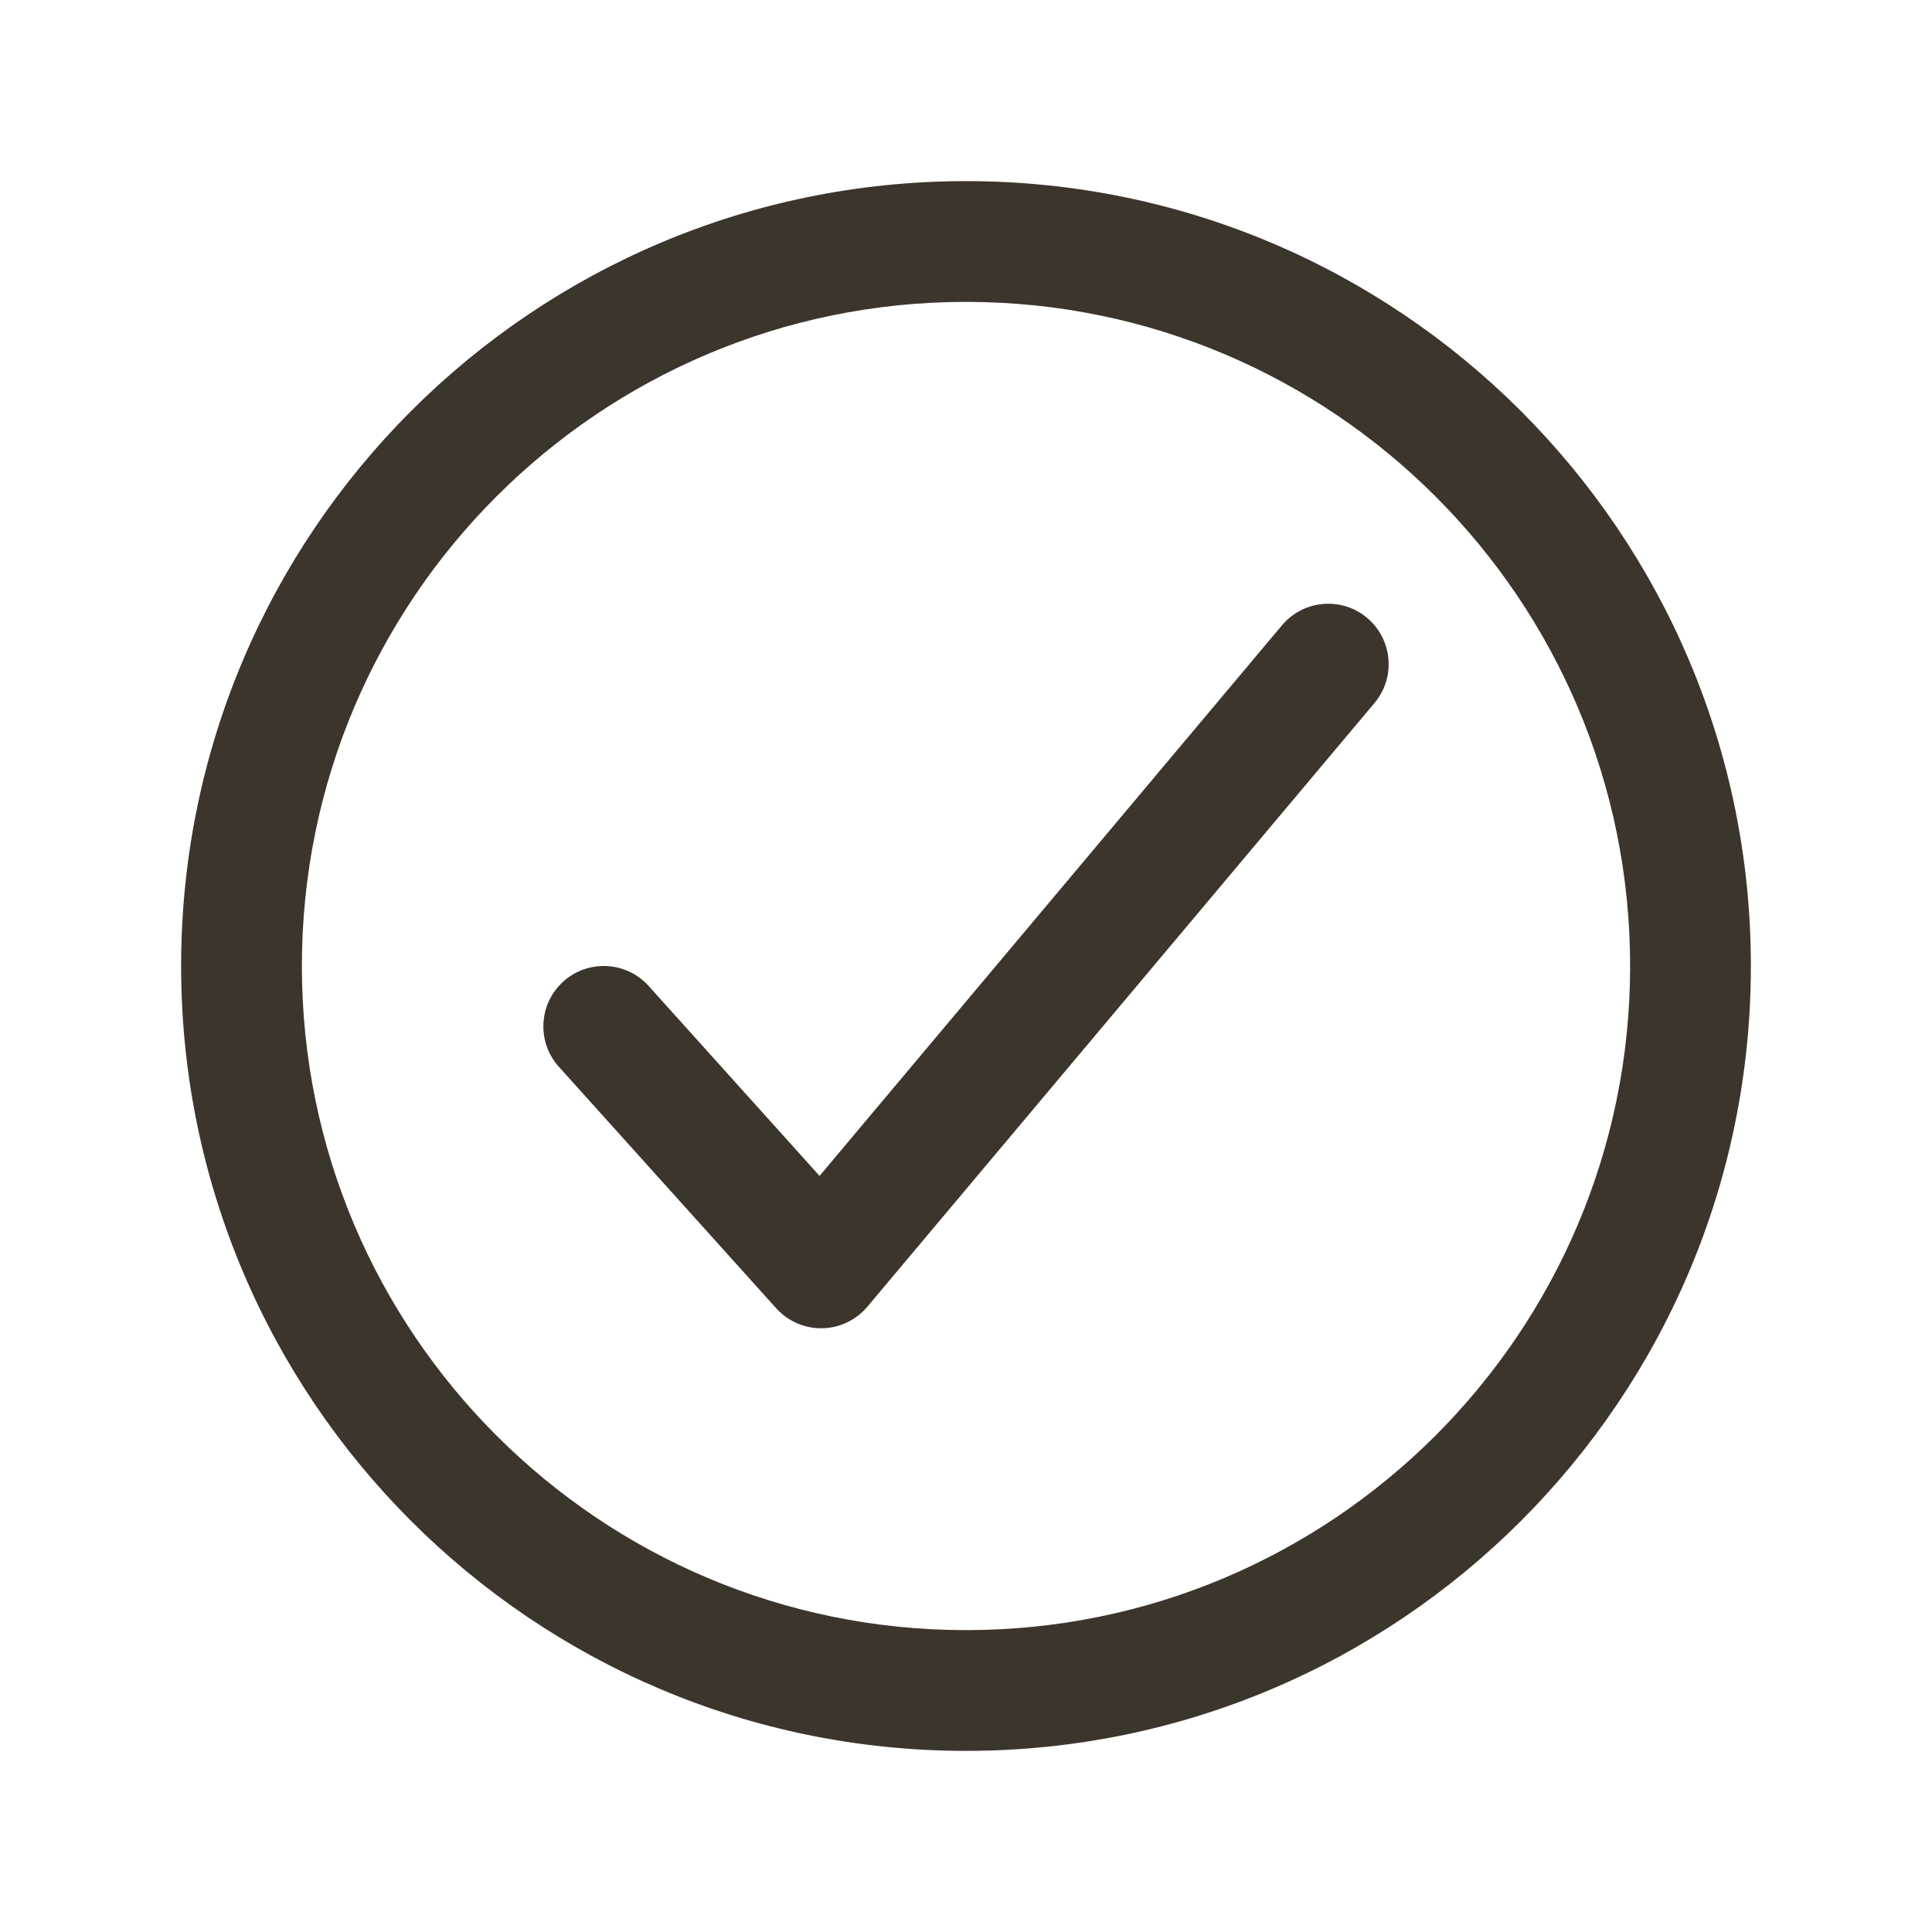 <svg width="20" height="20" viewBox="0 0 20 20" fill="none" xmlns="http://www.w3.org/2000/svg">
<path fill-rule="evenodd" clip-rule="evenodd" d="M1.875 10C1.875 5.514 5.514 1.875 10 1.875C14.486 1.875 18.125 5.514 18.125 10C18.125 14.486 14.486 18.125 10 18.125C5.514 18.125 1.875 14.486 1.875 10ZM10 3.125C6.205 3.125 3.125 6.205 3.125 10C3.125 13.795 6.205 16.875 10 16.875C13.795 16.875 16.875 13.795 16.875 10C16.875 6.205 13.795 3.125 10 3.125Z" fill="#3C352B"/>
<path fill-rule="evenodd" clip-rule="evenodd" d="M14.152 6.396C14.416 6.618 14.451 7.013 14.229 7.277L8.979 13.527C8.862 13.665 8.692 13.747 8.511 13.75C8.33 13.753 8.156 13.678 8.035 13.543L5.785 11.043C5.555 10.787 5.575 10.391 5.832 10.16C6.088 9.93 6.484 9.95 6.715 10.207L8.484 12.173L13.271 6.473C13.493 6.209 13.888 6.174 14.152 6.396Z" fill="#3C352B"/>
</svg>

